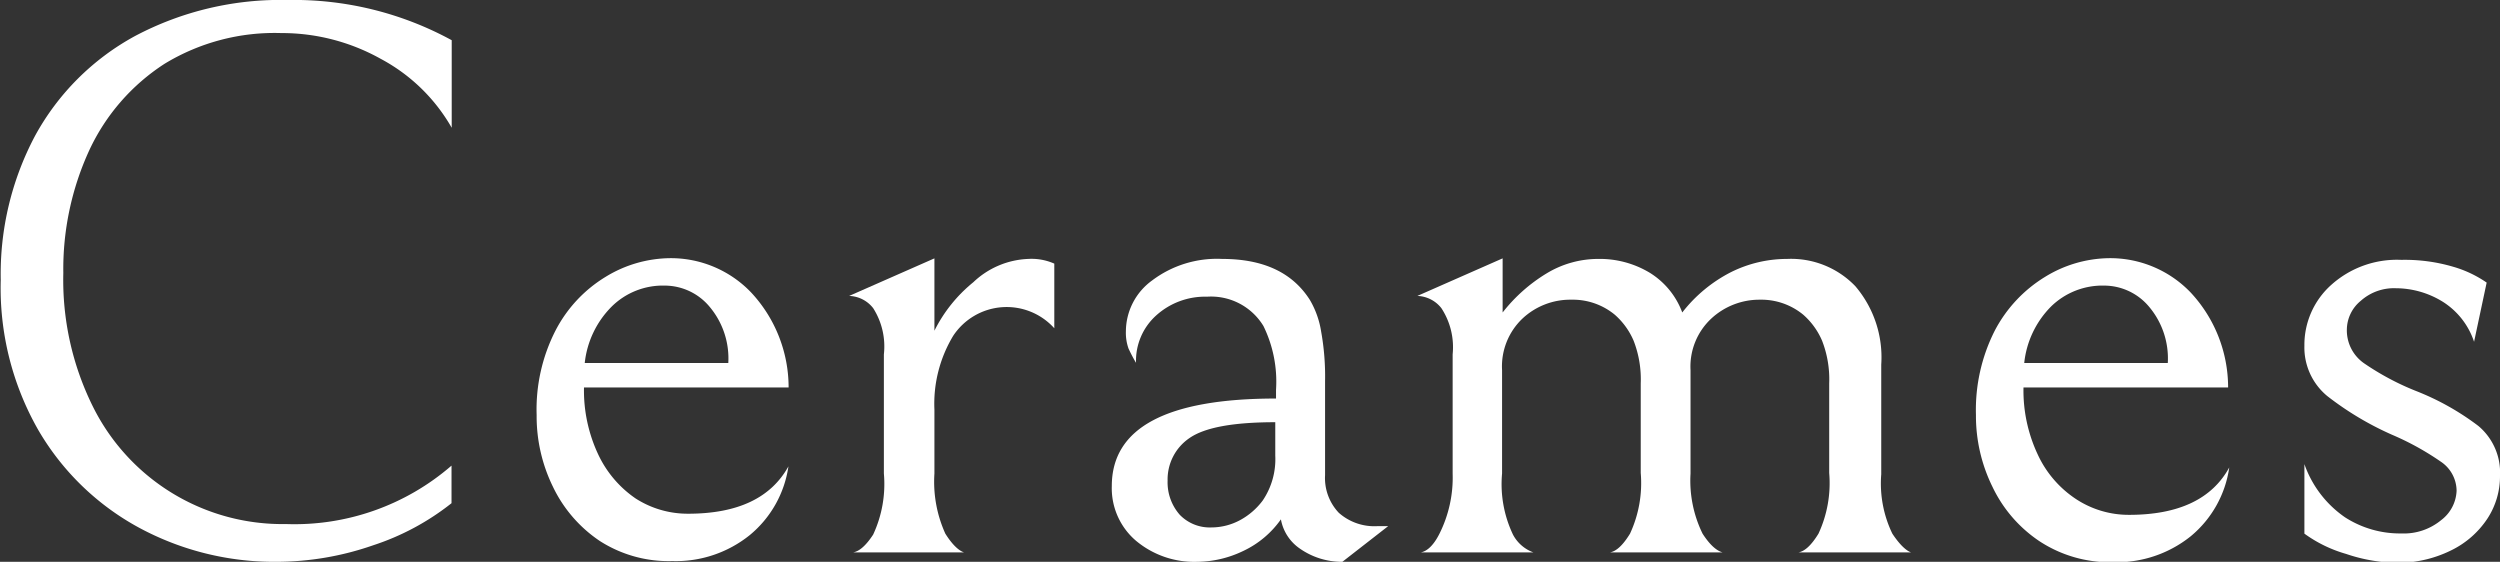 <svg id="Cerames" xmlns="http://www.w3.org/2000/svg" viewBox="0 0 133.05 29.9" fill="#fff"><rect x="0" y="0" width="133.05" height="29.9" fill="#333333" stroke="none"/><path d="M22.55,31.62a15.68,15.68,0,0,1-5.16.88,15.15,15.15,0,0,1-7.27-1.8,13.82,13.82,0,0,1-5.39-5.21,15.23,15.23,0,0,1-2-8A15.66,15.66,0,0,1,4.56,9.82,13.29,13.29,0,0,1,9.89,4.51,16.54,16.54,0,0,1,18,2.6a17.54,17.54,0,0,1,8.73,2.14V9.4a9.48,9.48,0,0,0-3.78-3.67,10.78,10.78,0,0,0-5.29-1.37A11.26,11.26,0,0,0,11.44,6a11,11,0,0,0-4,4.6,15.13,15.13,0,0,0-1.38,6.53,15.14,15.14,0,0,0,1.57,7.1,11.26,11.26,0,0,0,10.27,6.26,12.76,12.76,0,0,0,8.82-3.11v2A13.41,13.41,0,0,1,22.55,31.62Z" transform="translate(-2.69 -2.6)"/><path d="M34.61,31.39a7.23,7.23,0,0,1-2.5-2.9,8.53,8.53,0,0,1-.86-3.8,9.22,9.22,0,0,1,1-4.49,7.23,7.23,0,0,1,2.66-2.86,6.68,6.68,0,0,1,3.41-1,5.91,5.91,0,0,1,4.34,1.82,7.41,7.41,0,0,1,2,5.06H33.77a8,8,0,0,0,.75,3.55,5.85,5.85,0,0,0,2,2.36,5.13,5.13,0,0,0,2.79.81c2.64,0,4.41-.84,5.34-2.52a5.81,5.81,0,0,1-2.06,3.66,6.27,6.27,0,0,1-4.12,1.38A6.78,6.78,0,0,1,34.61,31.39Zm.63-12.47a5,5,0,0,0-1.43,3h7.64a4.27,4.27,0,0,0-1-3,3.11,3.11,0,0,0-2.37-1.12A3.87,3.87,0,0,0,35.24,18.92Z" transform="translate(-2.69 -2.6)"/><path d="M54.49,17.62a4.49,4.49,0,0,1,2.92-1.24,3,3,0,0,1,1.39.25v3.44a3.41,3.41,0,0,0-5.38.4,7,7,0,0,0-1,3.93v3.4A6.7,6.7,0,0,0,53,31c.37.59.72.91,1,1H48.09c.34-.06.69-.37,1.07-.95a6.38,6.38,0,0,0,.57-3.25V21.46A3.79,3.79,0,0,0,49.16,19a1.68,1.68,0,0,0-1.28-.65l4.54-2V20.2A7.8,7.8,0,0,1,54.49,17.62Z" transform="translate(-2.69 -2.6)"/><path d="M71.86,31.79a2.4,2.4,0,0,1-1-1.55,5.1,5.1,0,0,1-2,1.68,5.74,5.74,0,0,1-2.46.58,4.83,4.83,0,0,1-3.24-1.11,3.67,3.67,0,0,1-1.3-2.92q0-4.66,8.74-4.66v-.46a6.73,6.73,0,0,0-.67-3.4,3.26,3.26,0,0,0-3-1.56,3.88,3.88,0,0,0-2.71,1,3.24,3.24,0,0,0-1.07,2.52,8.22,8.22,0,0,1-.4-.76,2.5,2.5,0,0,1-.14-.92A3.36,3.36,0,0,1,64,17.53a5.73,5.73,0,0,1,3.73-1.15c2.19,0,3.74.72,4.67,2.18A4.76,4.76,0,0,1,73,20.24a13.42,13.42,0,0,1,.21,2.65v5a2.69,2.69,0,0,0,.73,2,2.85,2.85,0,0,0,2.08.71h.55L74.13,32.5A3.9,3.9,0,0,1,71.86,31.79ZM66,25.91a2.66,2.66,0,0,0-1.17,2.27A2.61,2.61,0,0,0,65.48,30a2.22,2.22,0,0,0,1.68.67,3.22,3.22,0,0,0,1.51-.38,3.7,3.7,0,0,0,1.22-1.05,3.92,3.92,0,0,0,.67-2.39V25.07C68.32,25.07,66.81,25.35,66,25.91Z" transform="translate(-2.69 -2.6)"/><path d="M82.66,19.23A8.67,8.67,0,0,1,85,17.15a5.3,5.3,0,0,1,2.73-.77,5.16,5.16,0,0,1,2.75.73,4.2,4.2,0,0,1,1.74,2.12,7.74,7.74,0,0,1,2.58-2.14,6.69,6.69,0,0,1,3-.71,4.74,4.74,0,0,1,3.63,1.45A5.83,5.83,0,0,1,102.81,22v5.84A6.14,6.14,0,0,0,103.4,31c.39.59.74.91,1,1h-6c.34-.06.69-.38,1.07-1a6.39,6.39,0,0,0,.57-3.23V23a5.67,5.67,0,0,0-.38-2.27,3.86,3.86,0,0,0-1-1.38,3.51,3.51,0,0,0-2.31-.8,3.76,3.76,0,0,0-2.58,1,3.49,3.49,0,0,0-1.11,2.75v5.5A6.42,6.42,0,0,0,93.3,31c.38.59.74.91,1.07,1h-6c.34-.06.69-.38,1.07-1a6.39,6.39,0,0,0,.57-3.23V23a5.67,5.67,0,0,0-.38-2.27,3.86,3.86,0,0,0-1-1.38,3.51,3.51,0,0,0-2.31-.8,3.72,3.72,0,0,0-2.6,1,3.51,3.51,0,0,0-1.09,2.75v5.5a6.25,6.25,0,0,0,.58,3.25,2,2,0,0,0,1.09.95h-6c.34-.06.69-.38,1-1A6.67,6.67,0,0,0,80,27.8V21.46A3.79,3.79,0,0,0,79.4,19a1.69,1.69,0,0,0-1.28-.65l4.54-2Z" transform="translate(-2.69 -2.6)"/><path d="M111.21,31.39a7.21,7.21,0,0,1-2.49-2.9,8.54,8.54,0,0,1-.87-3.8,9.33,9.33,0,0,1,1-4.49,7.33,7.33,0,0,1,2.67-2.86,6.64,6.64,0,0,1,3.4-1,5.93,5.93,0,0,1,4.35,1.82,7.41,7.41,0,0,1,2,5.06H110.38a8,8,0,0,0,.75,3.55,5.7,5.7,0,0,0,2,2.36A5.1,5.1,0,0,0,116,30q3.95,0,5.33-2.52a5.8,5.8,0,0,1-2.05,3.66,6.29,6.29,0,0,1-4.12,1.38A6.83,6.83,0,0,1,111.21,31.39Zm.63-12.47a5,5,0,0,0-1.42,3h7.64a4.27,4.27,0,0,0-1-3,3.12,3.12,0,0,0-2.37-1.12A3.91,3.91,0,0,0,111.84,18.92Z" transform="translate(-2.69 -2.6)"/><path d="M127.55,32.08A7.08,7.08,0,0,1,125.33,31V27.3a5.74,5.74,0,0,0,2.16,2.83,5.4,5.4,0,0,0,3,.86,3.12,3.12,0,0,0,2.12-.71,2.06,2.06,0,0,0,.82-1.56,1.88,1.88,0,0,0-.84-1.55A14.67,14.67,0,0,0,130,25.74a16.36,16.36,0,0,1-3.45-2.06A3.35,3.35,0,0,1,125.33,21a4.28,4.28,0,0,1,1.42-3.23,5.23,5.23,0,0,1,3.74-1.34,9.11,9.11,0,0,1,2.77.37,6.1,6.1,0,0,1,1.77.84l-.67,3.15a4,4,0,0,0-1.68-2.14,4.77,4.77,0,0,0-2.48-.71,2.65,2.65,0,0,0-1.87.67,2,2,0,0,0-.74,1.51,2.13,2.13,0,0,0,.91,1.81,14.07,14.07,0,0,0,2.75,1.47,13.85,13.85,0,0,1,3.34,1.87,3.24,3.24,0,0,1,1.15,2.66,4.1,4.1,0,0,1-.67,2.27,4.86,4.86,0,0,1-1.95,1.7,6.39,6.39,0,0,1-3,.65A8.77,8.77,0,0,1,127.55,32.08Z" transform="translate(-2.69 -2.6)"/></svg>